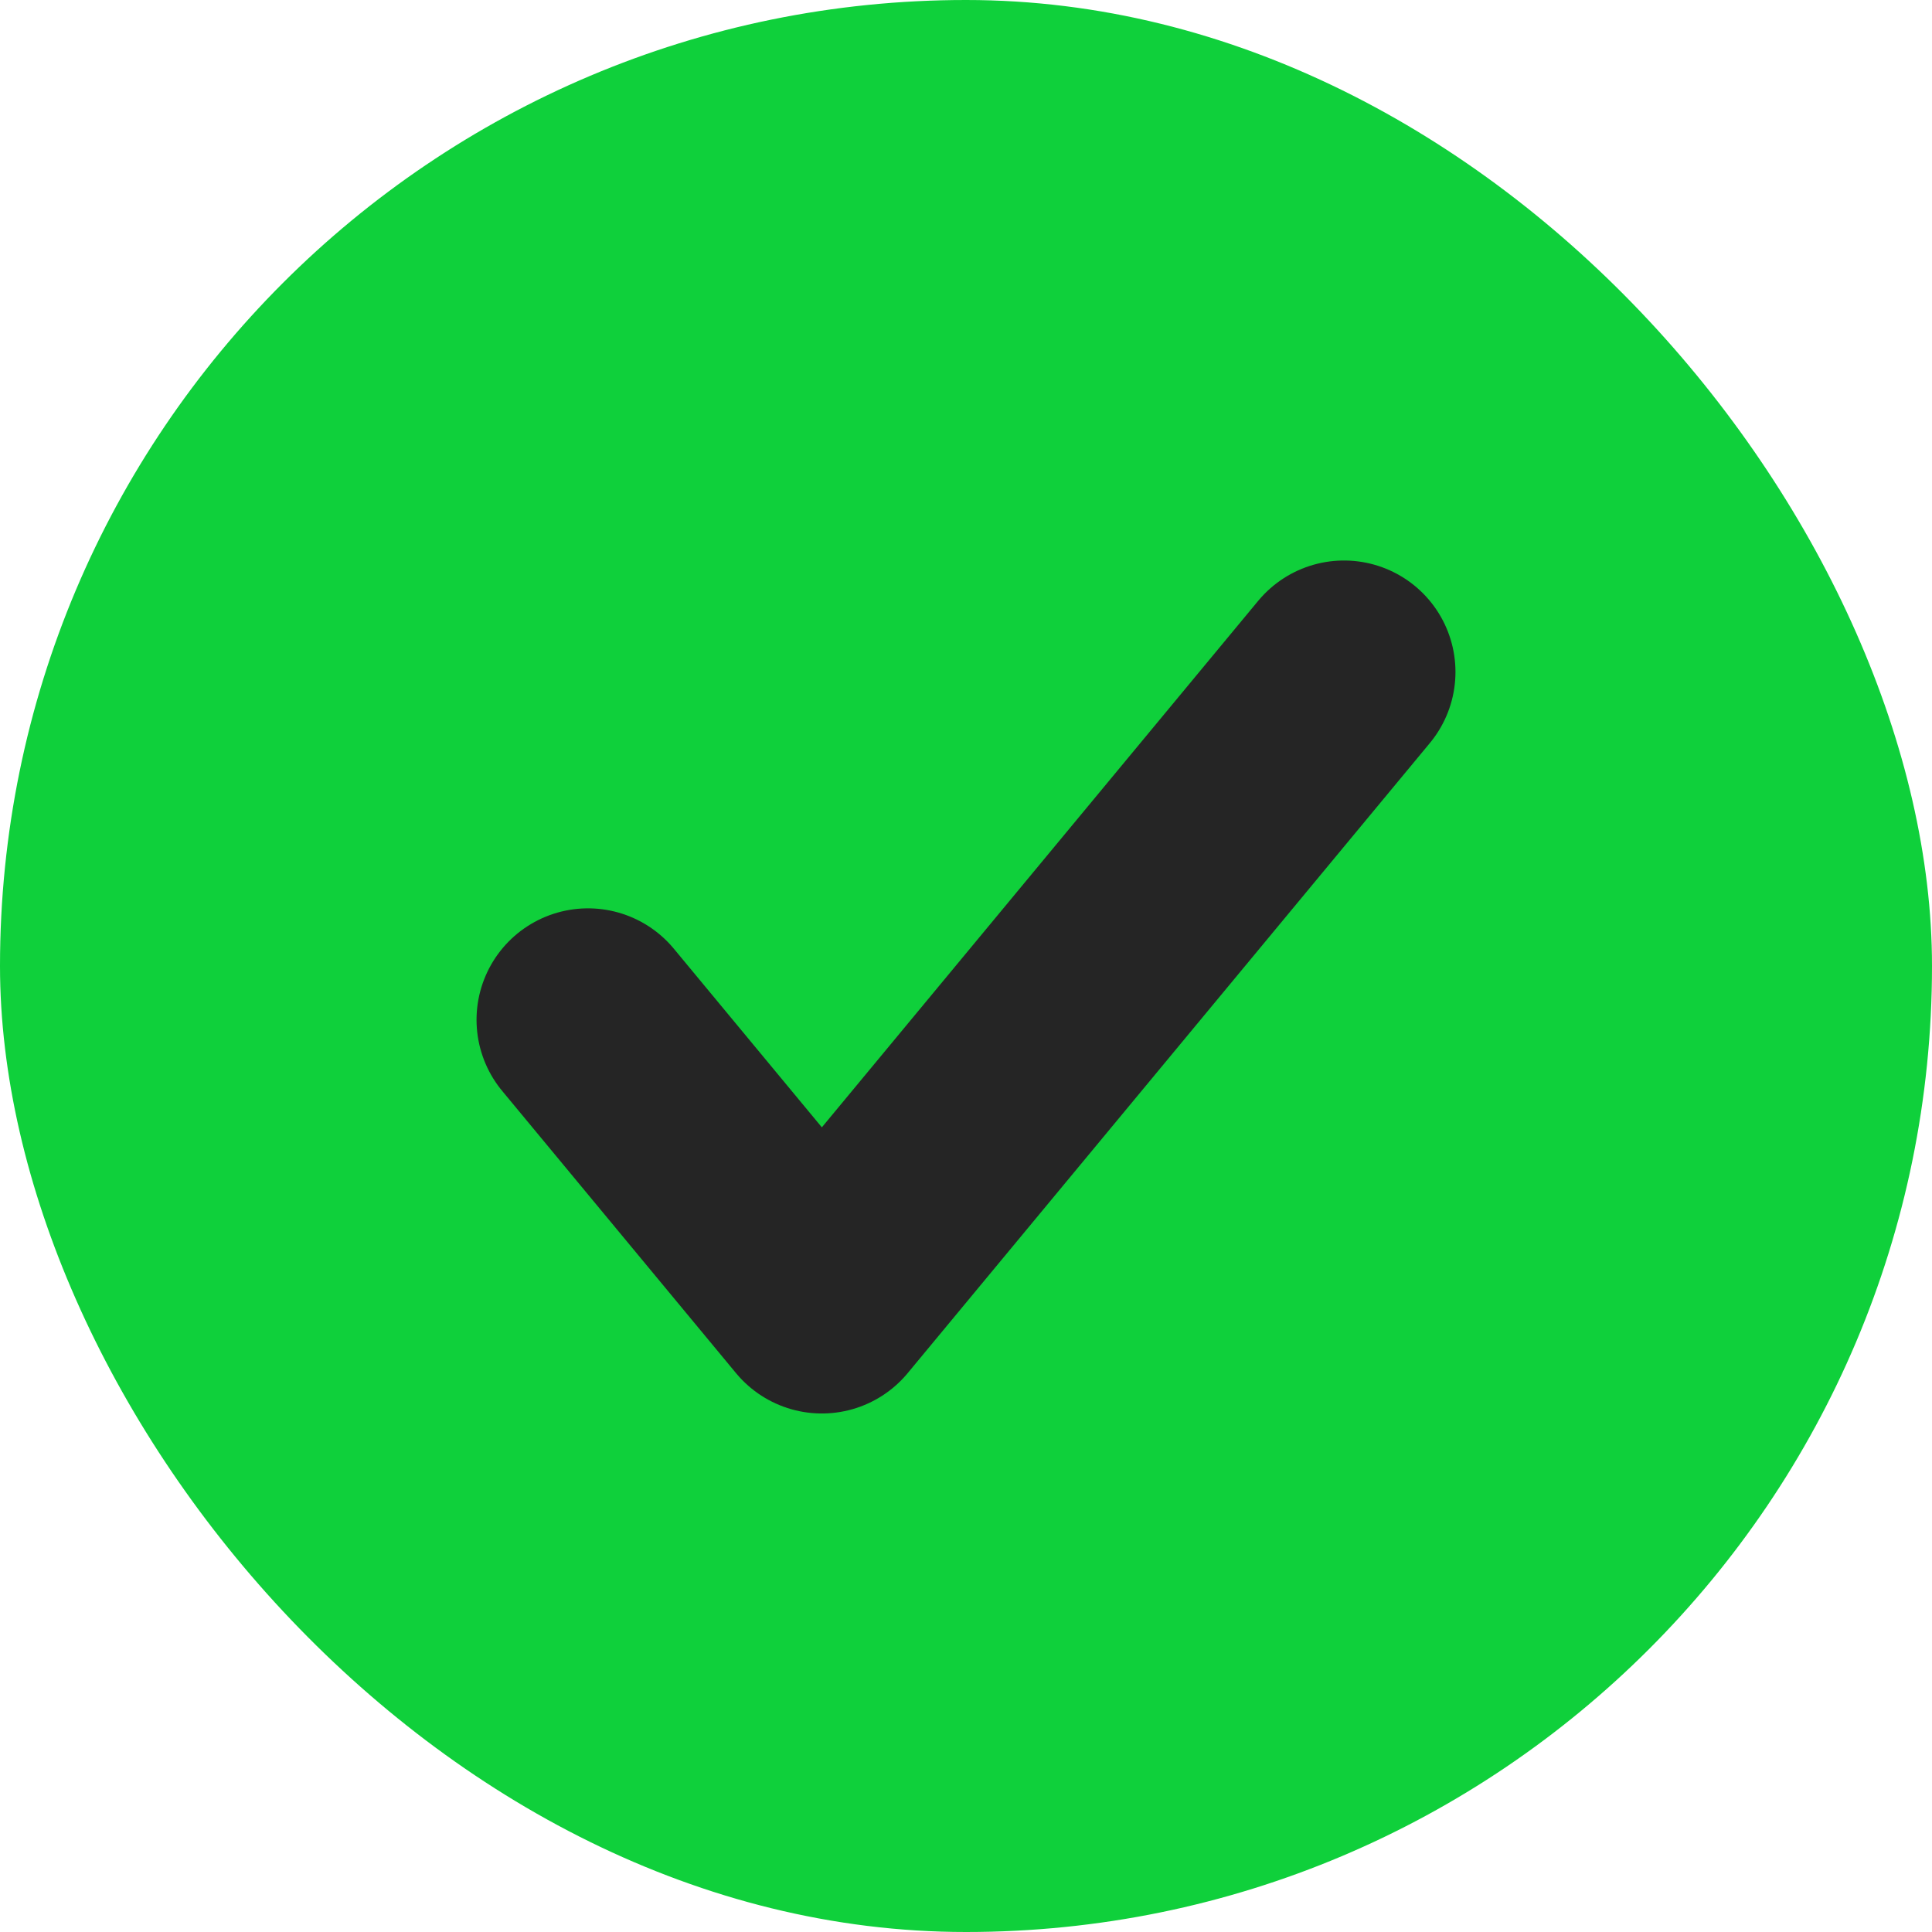 <svg width="26" height="26" xmlns="http://www.w3.org/2000/svg"><g fill="none" fill-rule="evenodd"><rect fill="#0FD03B" fill-rule="nonzero" width="26" height="26" rx="13"/><rect width="26" height="26" rx="13"/><path stroke="#252525" stroke-width="3" stroke-linecap="round" stroke-linejoin="round" d="M7.913 13.724l3.147 3.798 7.027-8.479"/></g></svg>